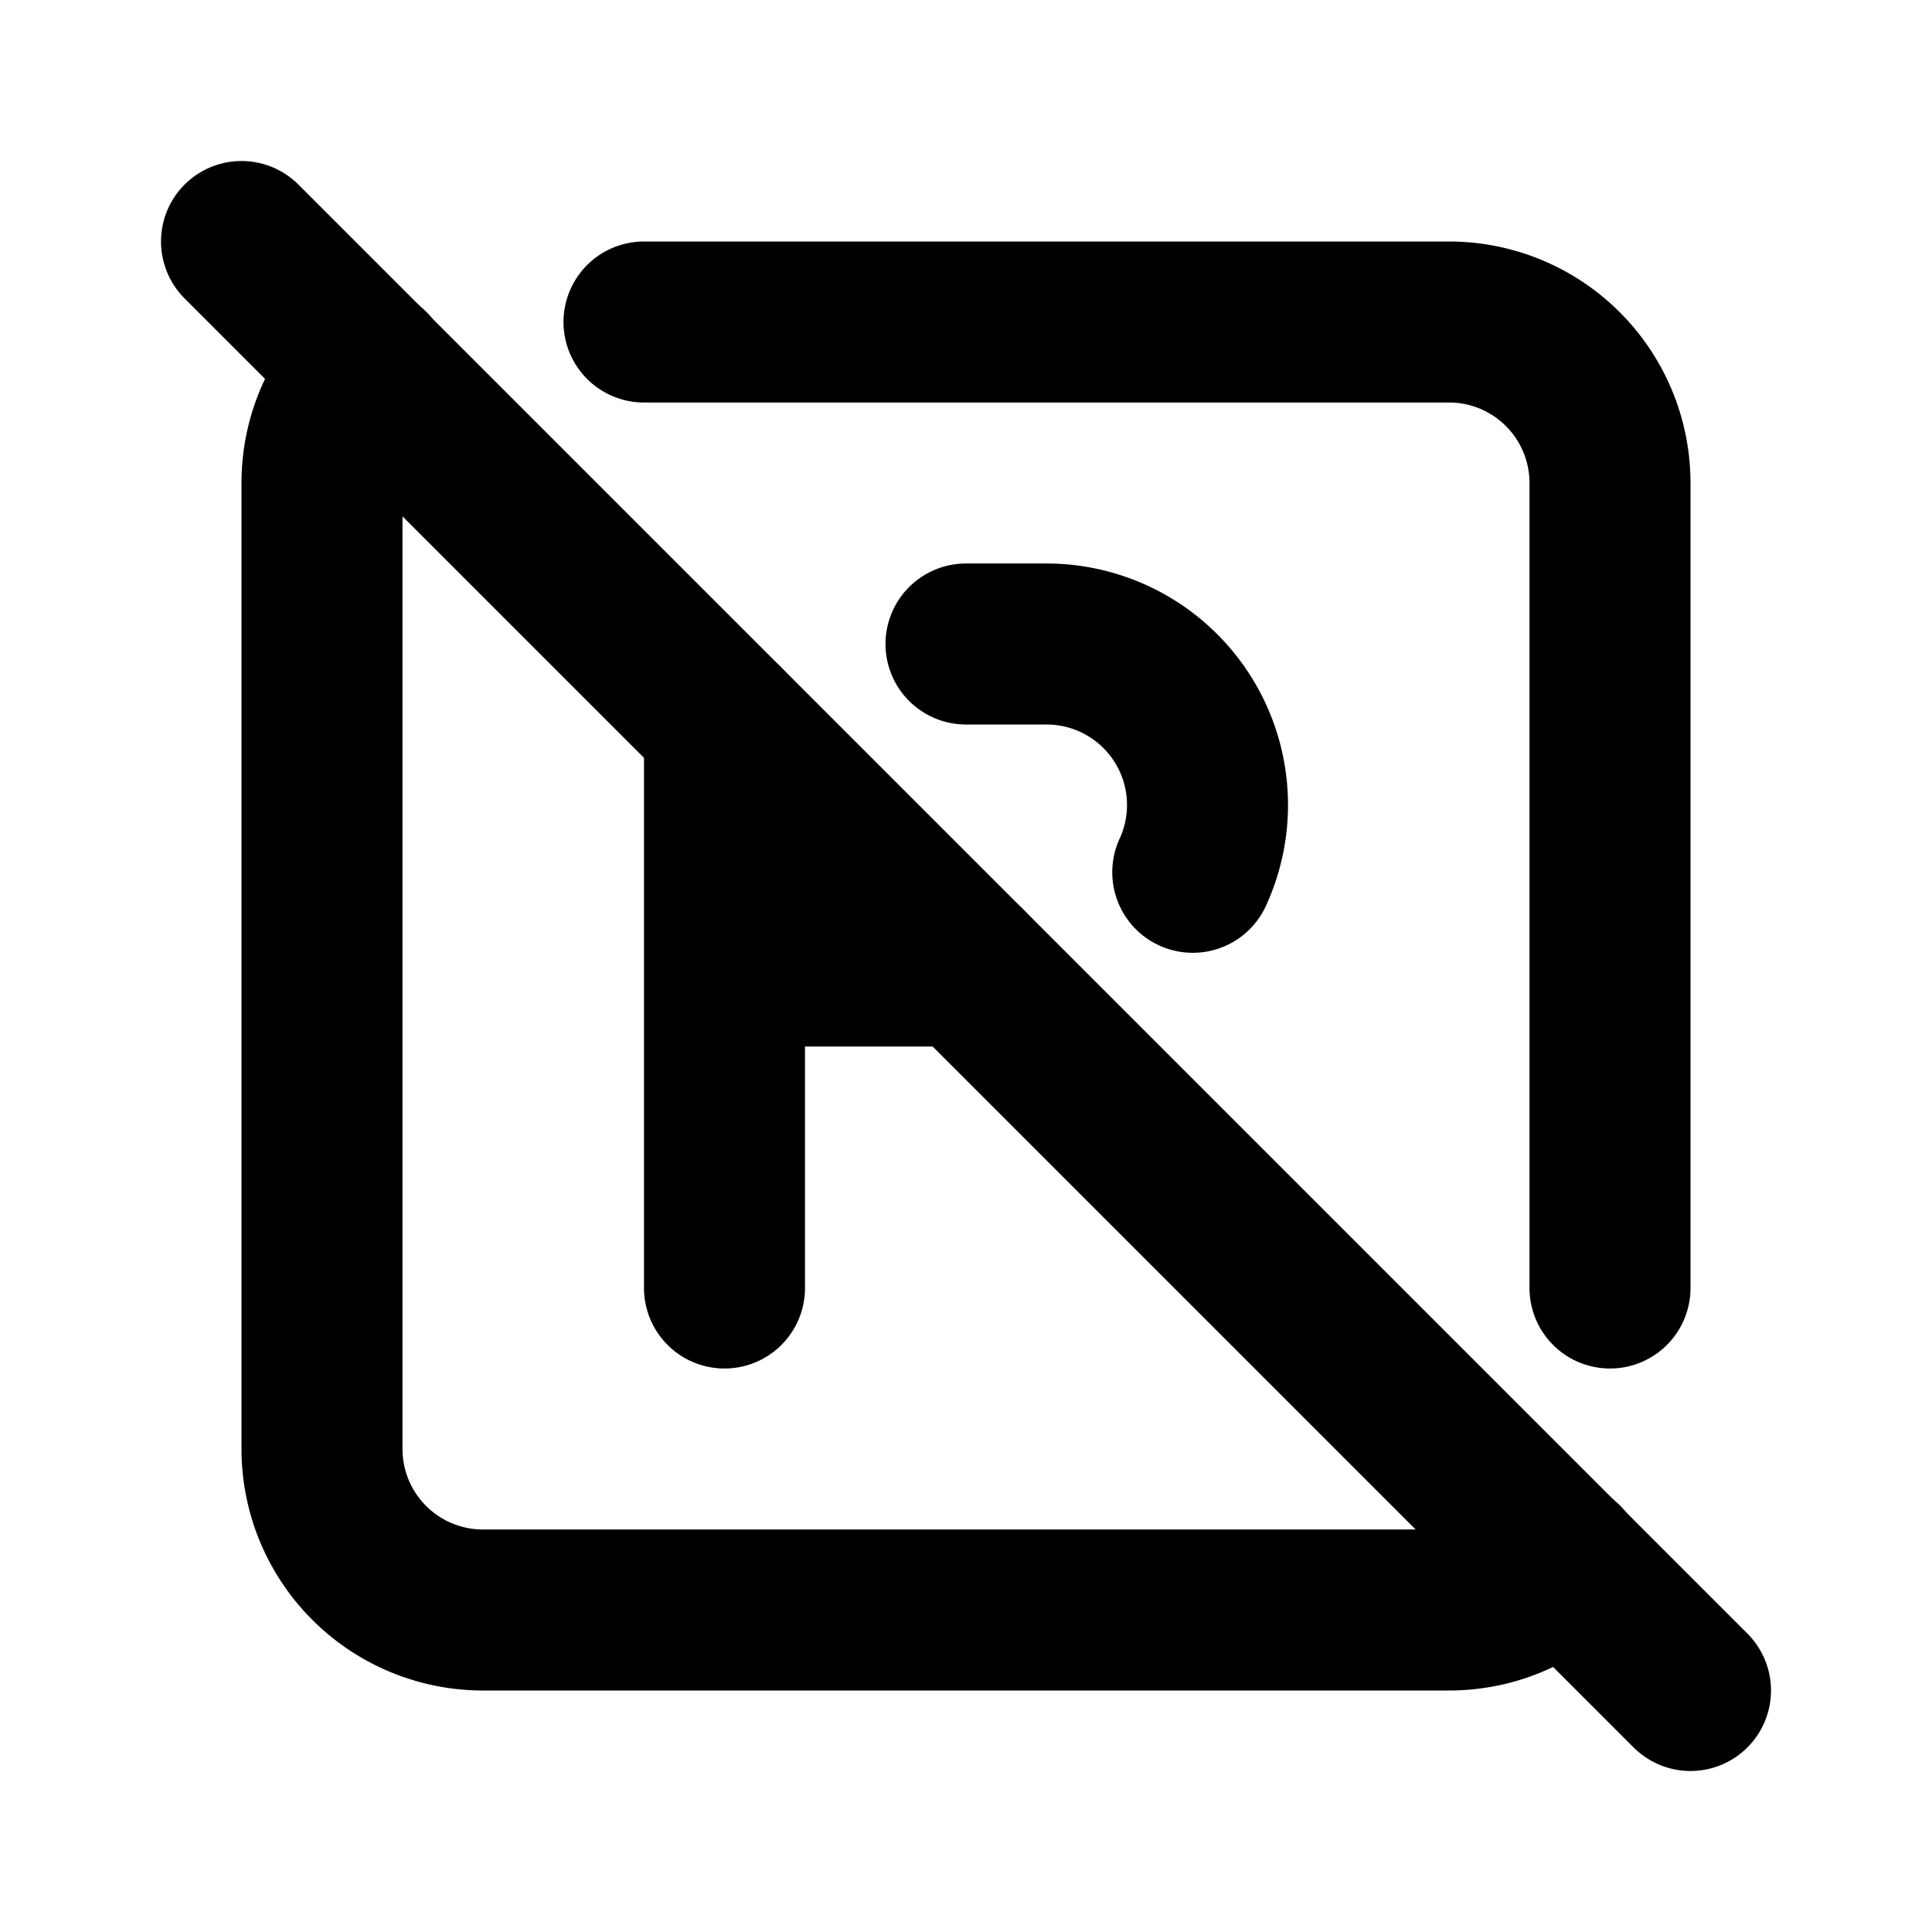 <svg xmlns="http://www.w3.org/2000/svg" class="icon icon-tabler icon-tabler-parking-off" width="24" height="24" viewBox="0 0 24 24" stroke-width="2" stroke="currentColor" fill="none" stroke-linecap="round" stroke-linejoin="round">
  <path stroke="none" d="M0 0h24v24H0z" fill="none"/>
  <path d="M8 4h10a2 2 0 0 1 2 2v10m-.582 3.41c-.362 .365 -.864 .59 -1.418 .59h-12a2 2 0 0 1 -2 -2v-12c0 -.554 .225 -1.056 .59 -1.418" />
  <path d="M9 16v-7m3 -1h1a2 2 0 0 1 1.817 2.836m-2.817 1.164h-3" />
  <path d="M3 3l18 18" />
</svg>


